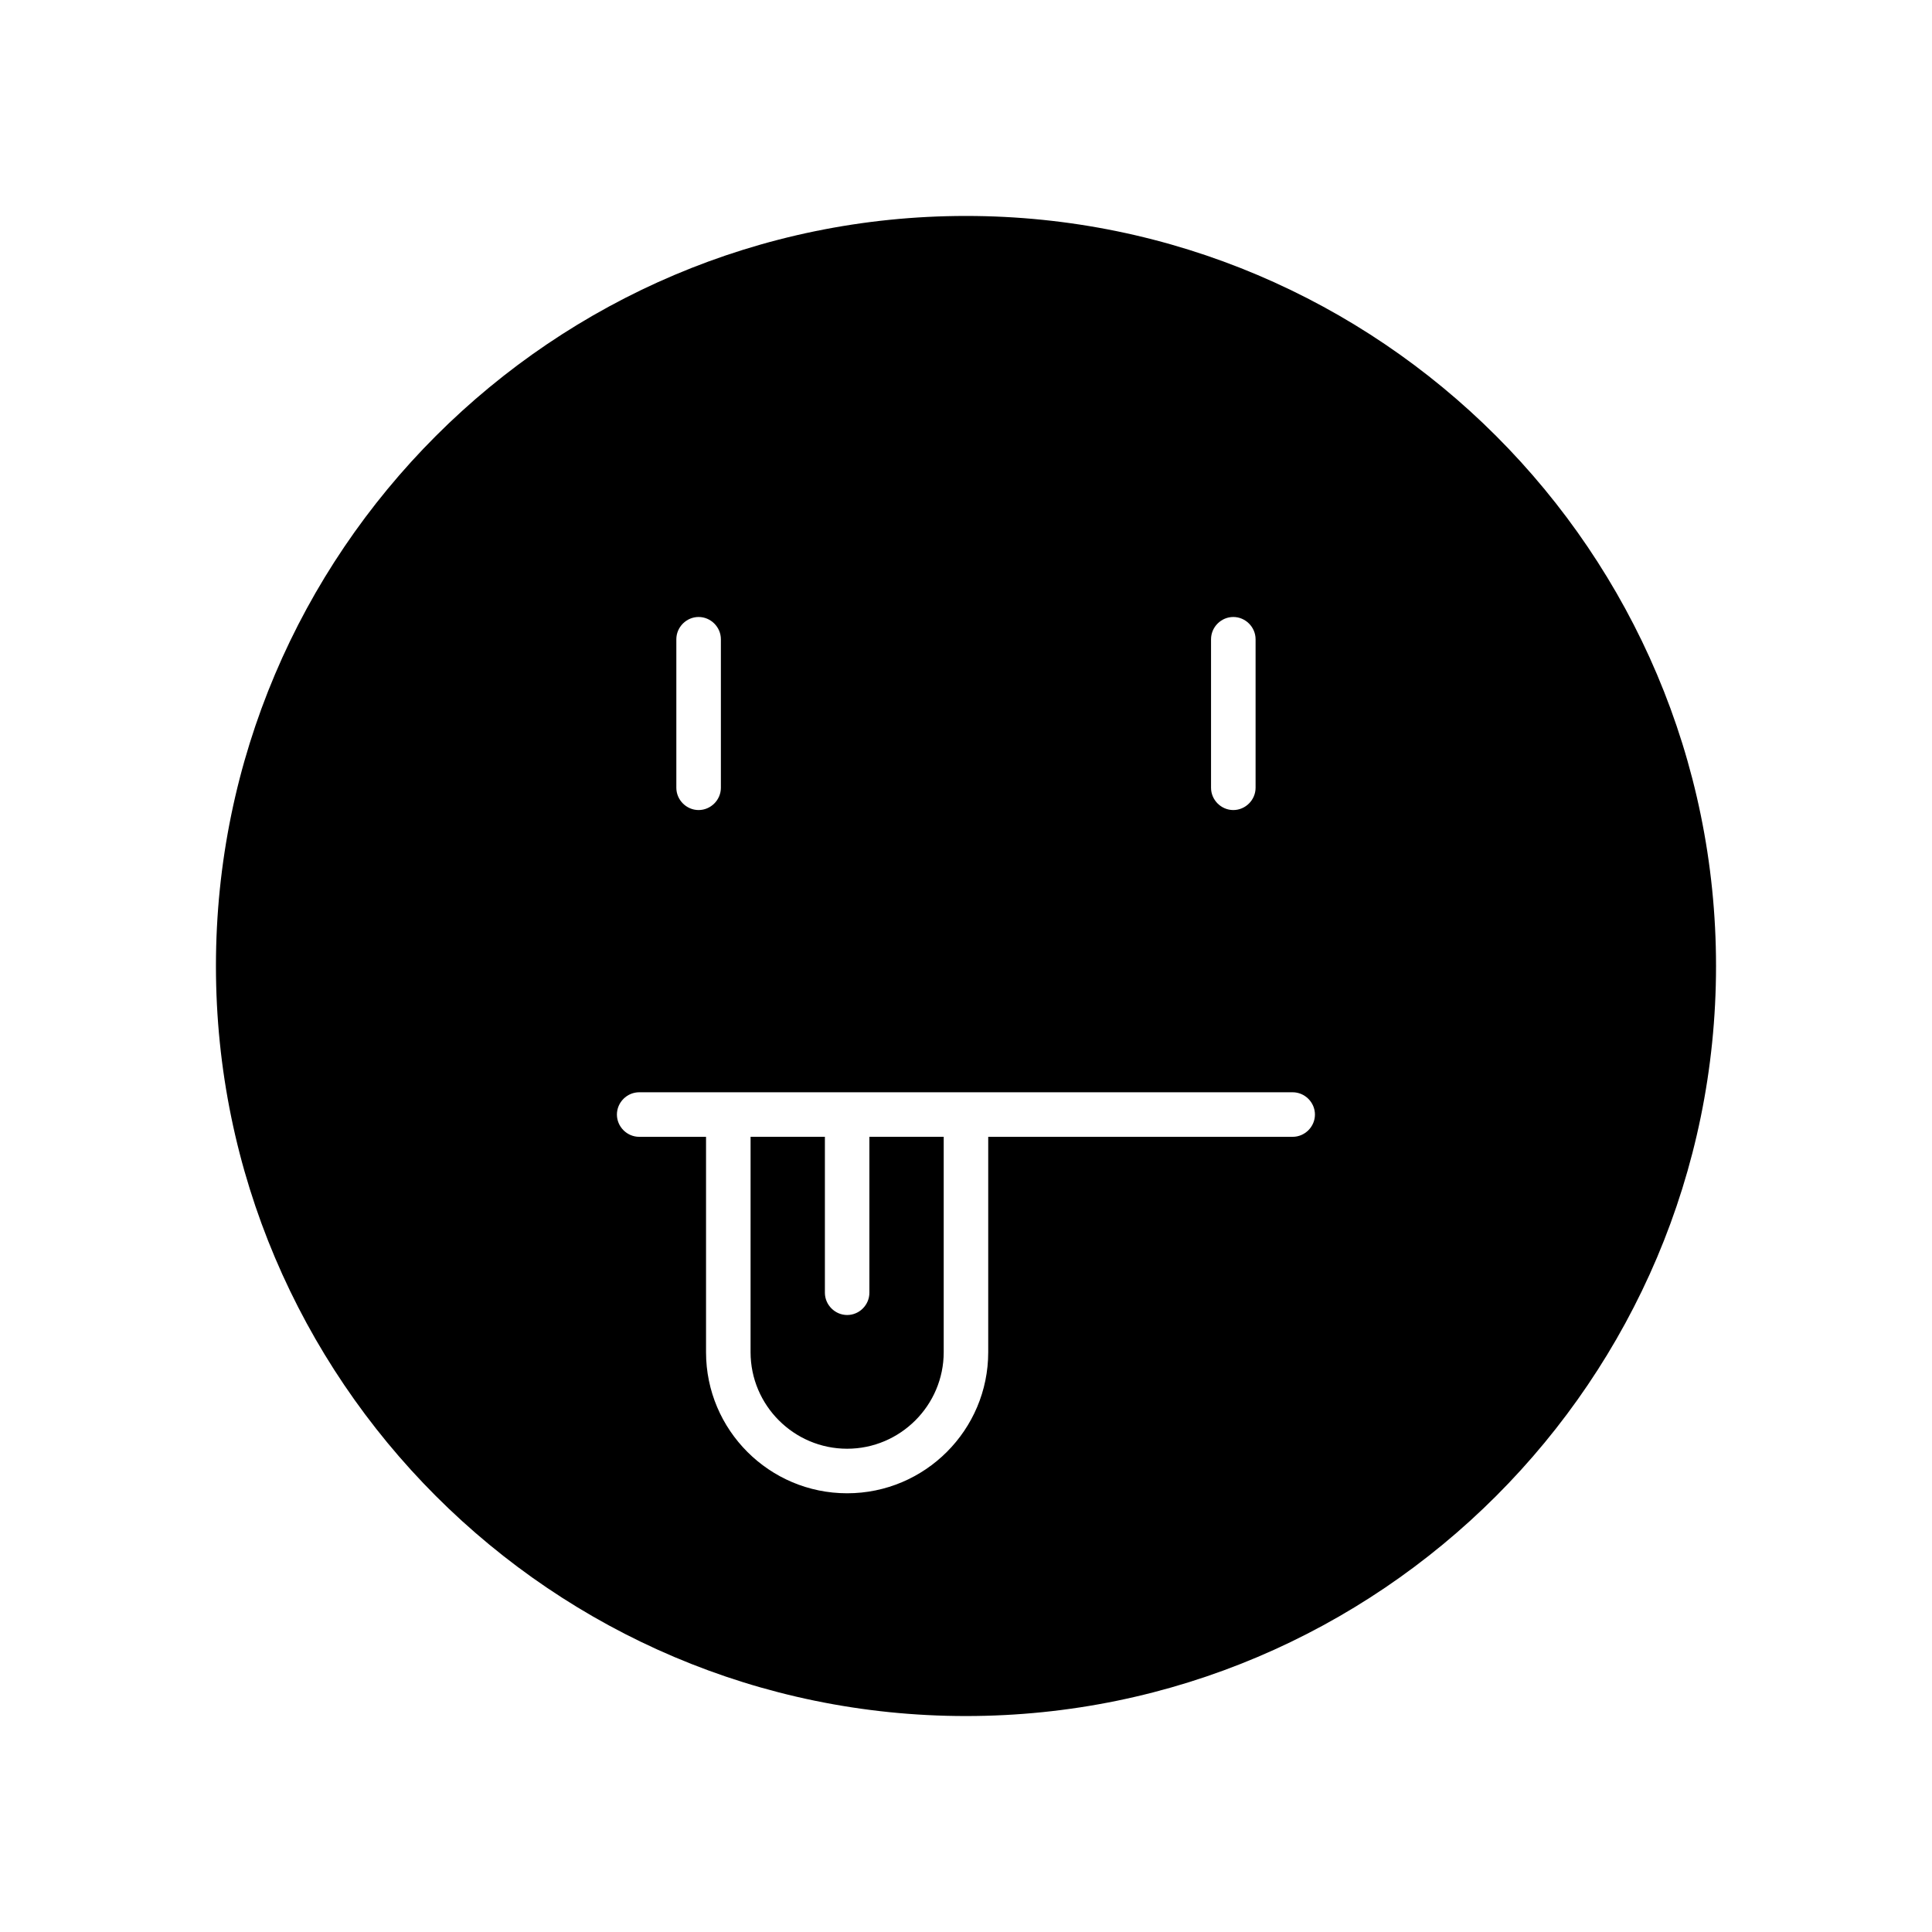 <?xml version="1.0" encoding="UTF-8"?>
<!-- Uploaded to: ICON Repo, www.iconrepo.com, Generator: ICON Repo Mixer Tools -->
<svg fill="#000000" width="800px" height="800px" version="1.1" viewBox="144 144 512 512" xmlns="http://www.w3.org/2000/svg">
 <path d="m374.41 445.26v41.328c0 3.227-2.676 5.902-5.902 5.902-3.227 0-5.902-2.676-5.902-5.902v-41.328h-19.68l-0.004 57.074c0 14.09 11.492 25.586 25.586 25.586 14.09 0 25.586-11.492 25.586-25.586v-57.07zm0 0v41.328c0 3.227-2.676 5.902-5.902 5.902-3.227 0-5.902-2.676-5.902-5.902v-41.328h-19.68l-0.004 57.074c0 14.09 11.492 25.586 25.586 25.586 14.09 0 25.586-11.492 25.586-25.586v-57.07zm25.586-244.03c-109.58 0-198.77 89.191-198.77 198.77s89.191 198.77 198.77 198.77c109.58-0.004 198.77-89.191 198.77-198.77s-89.188-198.77-198.77-198.77zm64.941 112.18c0-3.227 2.676-5.902 5.902-5.902s5.902 2.676 5.902 5.902v39.359c0 3.227-2.676 5.902-5.902 5.902s-5.902-2.676-5.902-5.902zm-141.7 0c0-3.227 2.676-5.902 5.902-5.902 3.227 0 5.902 2.676 5.902 5.902v39.359c0 3.227-2.676 5.902-5.902 5.902-3.227 0-5.902-2.676-5.902-5.902zm163.34 131.86h-80.688v57.074c0 20.625-16.766 37.391-37.391 37.391s-37.391-16.766-37.391-37.391v-57.07l-17.715-0.004c-3.227 0-5.902-2.676-5.902-5.902s2.676-5.902 5.902-5.902h173.18c3.227 0 5.902 2.676 5.902 5.902 0.004 3.227-2.676 5.902-5.902 5.902zm-112.18 41.328c0 3.227-2.676 5.902-5.902 5.902-3.227 0-5.902-2.676-5.902-5.902v-41.328h-19.68l-0.004 57.074c0 14.09 11.492 25.586 25.586 25.586 14.09 0 25.586-11.492 25.586-25.586v-57.07h-19.68zm0-41.328v41.328c0 3.227-2.676 5.902-5.902 5.902-3.227 0-5.902-2.676-5.902-5.902v-41.328h-19.68l-0.004 57.074c0 14.09 11.492 25.586 25.586 25.586 14.09 0 25.586-11.492 25.586-25.586v-57.07zm0 0v41.328c0 3.227-2.676 5.902-5.902 5.902-3.227 0-5.902-2.676-5.902-5.902v-41.328h-19.68l-0.004 57.074c0 14.09 11.492 25.586 25.586 25.586 14.09 0 25.586-11.492 25.586-25.586v-57.07z"/>
</svg>